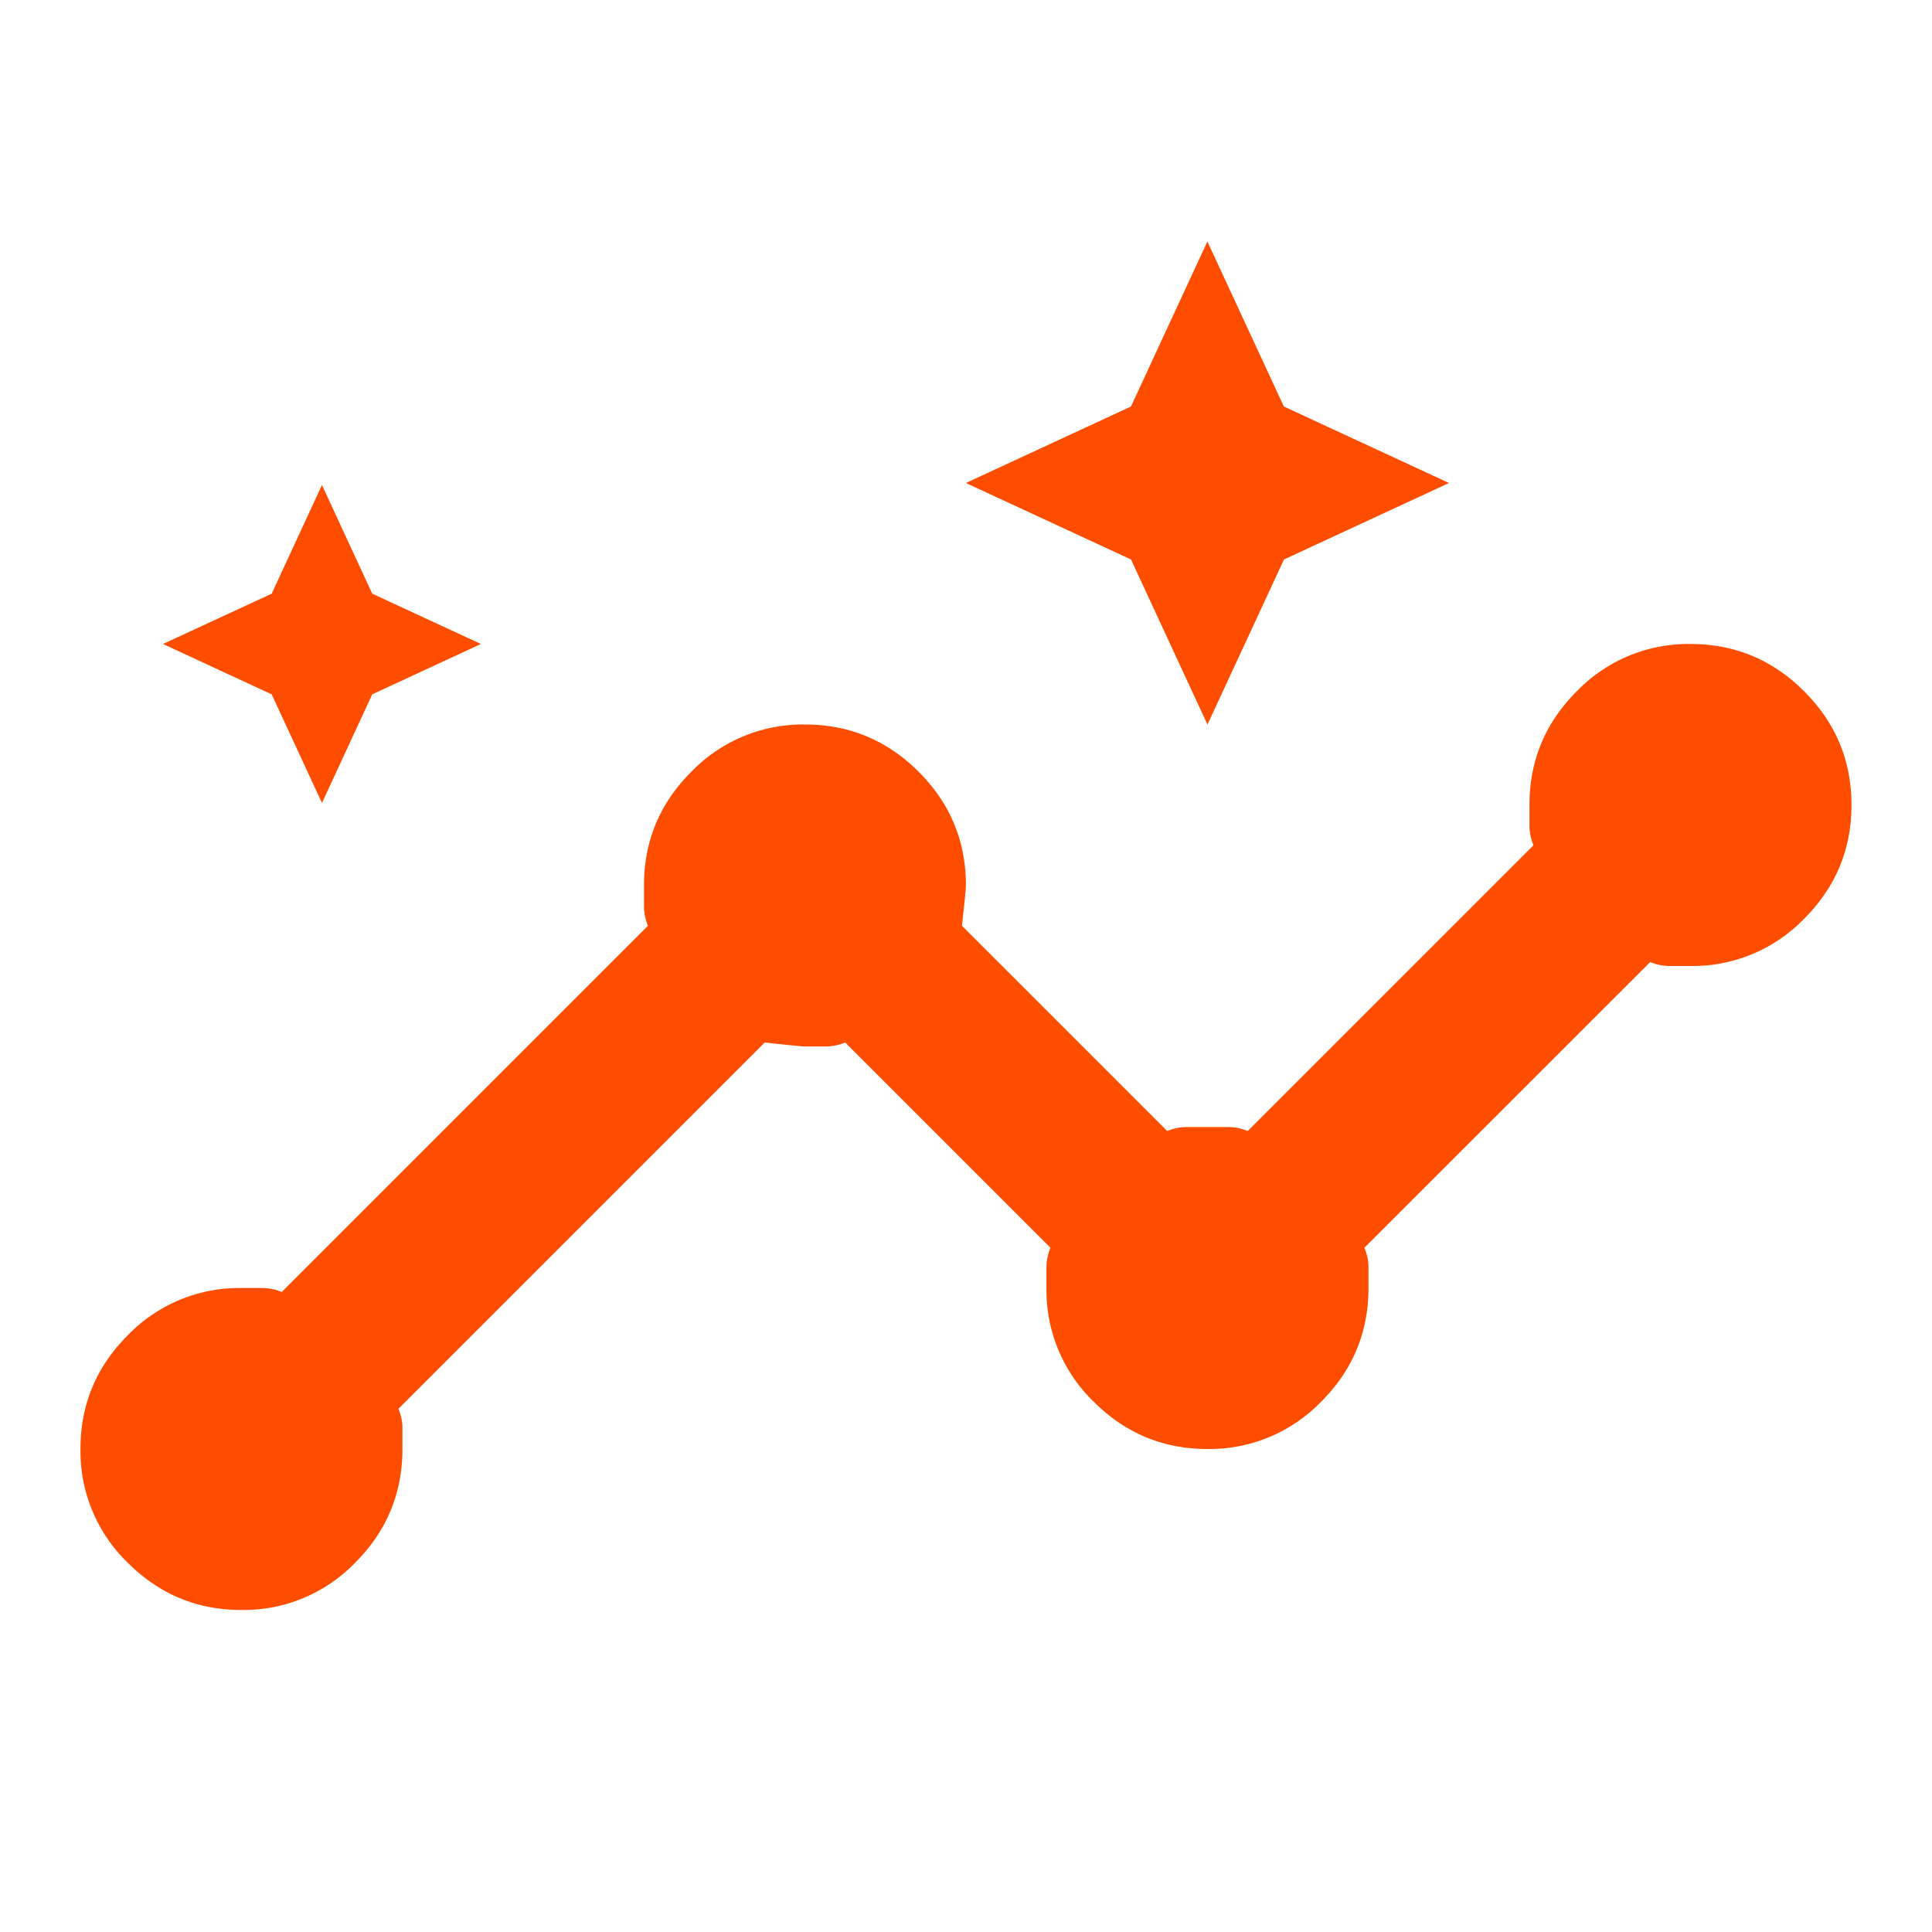 <svg xmlns="http://www.w3.org/2000/svg" width="34" height="34" fill="none"><mask id="a" width="34" height="34" x="0" y="0" maskUnits="userSpaceOnUse" style="mask-type:alpha"><path fill="#D9D9D9" d="M0 0h34v34H0z"/></mask><g mask="url(#a)"><path fill="#FF4D00" d="M4.25 28.333c-.78 0-1.447-.277-2.002-.832a2.728 2.728 0 0 1-.832-2.001c0-.78.277-1.446.832-2.001a2.728 2.728 0 0 1 2.001-.832h.372c.106 0 .219.023.337.07l6.445-6.445a.907.907 0 0 1-.07-.337v-.372c0-.779.277-1.446.832-2a2.728 2.728 0 0 1 2.001-.833c.78 0 1.446.277 2.001.832.555.555.832 1.222.832 2.001 0 .048-.023.284-.07.709l3.612 3.612a.905.905 0 0 1 .337-.07h.743c.107 0 .219.023.337.07l5.029-5.029a.907.907 0 0 1-.071-.336v-.372c0-.78.277-1.447.832-2.001a2.729 2.729 0 0 1 2.001-.833c.78 0 1.447.278 2.001.833.555.554.833 1.221.833 2 0 .78-.278 1.447-.833 2.002a2.728 2.728 0 0 1-2 .832h-.372a.907.907 0 0 1-.337-.07l-5.03 5.028c.048.118.072.23.072.337v.372c0 .779-.278 1.446-.833 2a2.728 2.728 0 0 1-2 .833c-.78 0-1.447-.277-2.002-.832a2.728 2.728 0 0 1-.832-2.001v-.372c0-.107.024-.219.07-.337l-3.612-3.612a.905.905 0 0 1-.336.07h-.372c-.047 0-.283-.023-.708-.07l-6.446 6.446c.047.118.07.23.07.336v.372c0 .78-.277 1.446-.832 2.001a2.728 2.728 0 0 1-2 .832Zm1.416-14.202-.885-1.912-1.913-.886 1.913-.885.885-1.913.885 1.913 1.913.885-1.913.886-.885 1.912Zm15.583-1.381-1.345-2.904L16.998 8.5l2.905-1.346 1.345-2.904 1.346 2.904L25.5 8.5l-2.904 1.346-1.346 2.904Z"/></g></svg>